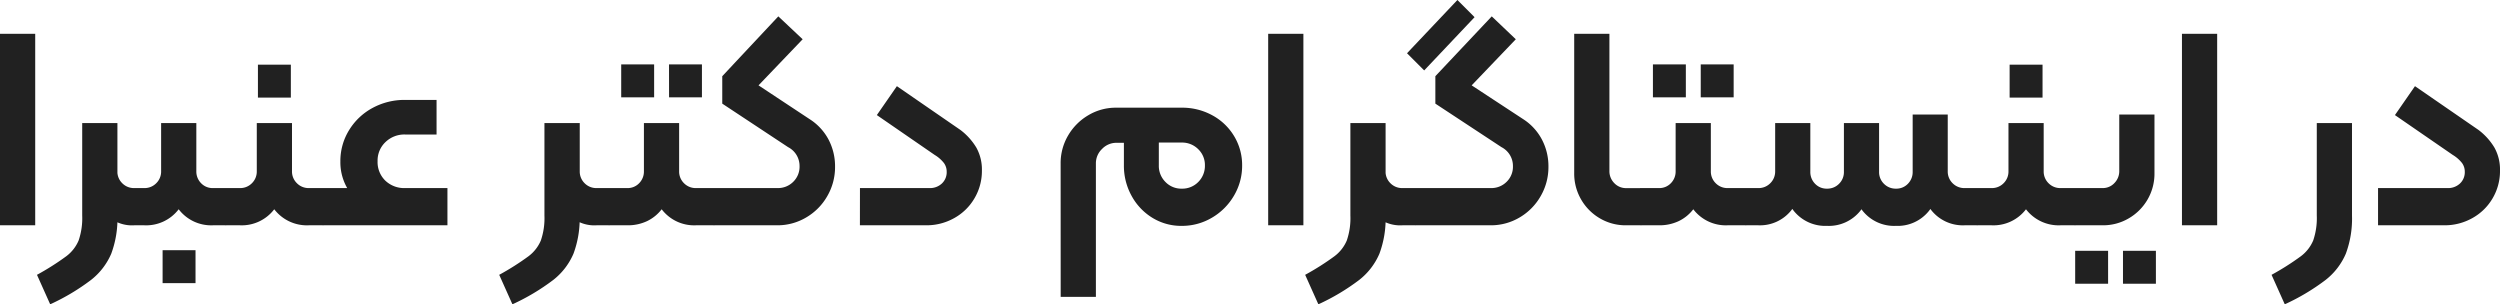 <svg xmlns="http://www.w3.org/2000/svg" width="209.592" height="25.512" viewBox="0 0 209.592 25.512">
  <defs>
    <style>
      .cls-1 {
        fill: #212121;
      }
    </style>
  </defs>
  <path id="Path_941" data-name="Path 941" class="cls-1" d="M-104.592-16.056h2.952V0h-2.952Zm3.1,20.208a21.749,21.749,0,0,0,2.46-1.56A3.213,3.213,0,0,0-98,1.272a5.77,5.77,0,0,0,.3-2.088V-8.568h2.952V-.816a8.431,8.431,0,0,1-.516,3.192,5.577,5.577,0,0,1-1.7,2.208,18.154,18.154,0,0,1-3.42,2.04ZM-93.336,0a3.02,3.02,0,0,1-2.628-1.224,5.275,5.275,0,0,1-.876-3.144v-4.2h2.088v4.032a1.369,1.369,0,0,0,.408,1.008,1.369,1.369,0,0,0,1.008.408h1.056a.212.212,0,0,1,.24.24V-.24a.212.212,0,0,1-.24.24Zm-.216,0a.212.212,0,0,1-.24-.24V-2.88a.212.212,0,0,1,.24-.24H-92.5a1.369,1.369,0,0,0,1.008-.408,1.369,1.369,0,0,0,.408-1.008V-8.568h2.952v4.032a1.391,1.391,0,0,0,.4,1.008,1.33,1.33,0,0,0,1,.408h1.056a.212.212,0,0,1,.24.24V-.24a.212.212,0,0,1-.24.24h-1.056a3.425,3.425,0,0,1-2.88-1.344A3.425,3.425,0,0,1-92.5,0Zm2.592,2.088h2.76v2.76h-2.76Zm5.04-4.968a.212.212,0,0,1,.24-.24h1.2a1.369,1.369,0,0,0,1.008-.408,1.369,1.369,0,0,0,.408-1.008V-8.568h2.952v4.032A1.369,1.369,0,0,0-79.7-3.528,1.369,1.369,0,0,0-78.7-3.12h1.2a.212.212,0,0,1,.24.24V-.24A.212.212,0,0,1-77.5,0h-1.2a3.45,3.45,0,0,1-2.9-1.344A3.425,3.425,0,0,1-84.48,0h-1.2a.212.212,0,0,1-.24-.24Zm2.952-10.584h2.76v2.76h-2.76ZM-70.632-.624a6.338,6.338,0,0,1-2.736-.588A4.731,4.731,0,0,1-75.336-2.88a4.353,4.353,0,0,1-.72-2.472,4.912,4.912,0,0,1,.732-2.628,5.174,5.174,0,0,1,1.968-1.86,5.61,5.61,0,0,1,2.724-.672h2.64v2.9h-2.64a2.276,2.276,0,0,0-1.644.636,2.124,2.124,0,0,0-.66,1.6,2.163,2.163,0,0,0,.648,1.632,2.289,2.289,0,0,0,1.656.624ZM-77.5,0a.212.212,0,0,1-.24-.24V-2.88a.212.212,0,0,1,.24-.24H-67.08V0Zm14.76,4.152a21.749,21.749,0,0,0,2.46-1.56,3.214,3.214,0,0,0,1.032-1.32,5.77,5.77,0,0,0,.3-2.088V-8.568h2.952V-.816a8.431,8.431,0,0,1-.516,3.192,5.577,5.577,0,0,1-1.7,2.208,18.154,18.154,0,0,1-3.42,2.04ZM-54.576,0A3.02,3.02,0,0,1-57.2-1.224a5.275,5.275,0,0,1-.876-3.144v-4.2h2.088v4.032a1.369,1.369,0,0,0,.408,1.008,1.369,1.369,0,0,0,1.008.408h1.056a.212.212,0,0,1,.24.24V-.24a.212.212,0,0,1-.24.24Zm.816-2.88a.212.212,0,0,1,.24-.24h1.512a1.33,1.33,0,0,0,1-.408,1.391,1.391,0,0,0,.4-1.008V-8.568h2.952v4.032a1.369,1.369,0,0,0,.408,1.008,1.369,1.369,0,0,0,1.008.408h1.512a.212.212,0,0,1,.24.24V-.24a.212.212,0,0,1-.24.24h-1.512a3.425,3.425,0,0,1-2.88-1.344,3.392,3.392,0,0,1-1.236,1A3.782,3.782,0,0,1-52.008,0H-53.52a.212.212,0,0,1-.24-.24Zm1.248-10.608h2.76v2.76h-2.76Zm4.008,0h2.76v2.76H-48.5ZM-44.976-2.88a.212.212,0,0,1,.24-.24h5.352A1.8,1.8,0,0,0-38.1-3.636a1.76,1.76,0,0,0,.54-1.332,1.771,1.771,0,0,0-.96-1.584L-44.04-10.2v-2.3l4.7-5.016,2.04,1.92-3.7,3.864,4.32,2.856A4.555,4.555,0,0,1-35.136-7.2a4.807,4.807,0,0,1,.552,2.3,4.831,4.831,0,0,1-.648,2.448A4.849,4.849,0,0,1-37-.66,4.7,4.7,0,0,1-39.432,0h-5.3a.212.212,0,0,1-.24-.24Zm12.48-.24h5.832A1.446,1.446,0,0,0-25.632-3.5a1.291,1.291,0,0,0,.408-.984,1.241,1.241,0,0,0-.228-.732,2.861,2.861,0,0,0-.78-.684L-31.08-9.24l1.68-2.424,5.328,3.672A5.207,5.207,0,0,1-22.74-6.516a3.777,3.777,0,0,1,.468,1.932A4.492,4.492,0,0,1-22.9-2.256,4.459,4.459,0,0,1-24.6-.6a4.717,4.717,0,0,1-2.328.6H-32.5Zm16.824-2.064a4.555,4.555,0,0,1,.624-2.34,4.732,4.732,0,0,1,1.692-1.7,4.49,4.49,0,0,1,2.34-.636h5.5a5.243,5.243,0,0,1,2.556.636A4.774,4.774,0,0,1-1.128-7.476a4.679,4.679,0,0,1,.672,2.46A4.909,4.909,0,0,1-1.14-2.484,5.116,5.116,0,0,1-2.988-.636,4.909,4.909,0,0,1-5.52.048,4.6,4.6,0,0,1-7.992-.636a4.893,4.893,0,0,1-1.74-1.848,5.2,5.2,0,0,1-.636-2.532v-1.9h-.624A1.659,1.659,0,0,0-12.2-6.4a1.659,1.659,0,0,0-.516,1.212V6h-2.952ZM-5.52-3.072a1.866,1.866,0,0,0,1.392-.564,1.9,1.9,0,0,0,.552-1.38A1.838,1.838,0,0,0-4.14-6.384a1.9,1.9,0,0,0-1.38-.552H-7.44v1.92a1.9,1.9,0,0,0,.552,1.38A1.838,1.838,0,0,0-5.52-3.072ZM1.728-16.056H4.68V0H1.728Zm3.1,20.208a21.749,21.749,0,0,0,2.46-1.56,3.213,3.213,0,0,0,1.032-1.32,5.77,5.77,0,0,0,.3-2.088V-8.568h2.952V-.816a8.431,8.431,0,0,1-.516,3.192,5.577,5.577,0,0,1-1.7,2.208,18.154,18.154,0,0,1-3.42,2.04ZM12.984,0a3.02,3.02,0,0,1-2.628-1.224A5.275,5.275,0,0,1,9.48-4.368v-4.2h2.088v4.032a1.369,1.369,0,0,0,.408,1.008,1.369,1.369,0,0,0,1.008.408H14.04a.212.212,0,0,1,.24.24V-.24a.212.212,0,0,1-.24.24Zm-.216,0a.212.212,0,0,1-.24-.24V-2.88a.212.212,0,0,1,.24-.24h7.656a1.8,1.8,0,0,0,1.284-.516,1.76,1.76,0,0,0,.54-1.332,1.771,1.771,0,0,0-.96-1.584L15.744-10.2v-2.3l4.728-5.016,2.016,1.92-3.7,3.864L23.136-8.88A4.555,4.555,0,0,1,24.672-7.2a4.807,4.807,0,0,1,.552,2.3,4.831,4.831,0,0,1-.648,2.448A4.849,4.849,0,0,1,22.812-.66,4.7,4.7,0,0,1,20.376,0Zm.6-14.424,4.224-4.464,1.44,1.44-4.224,4.464ZM31.728,0a4.24,4.24,0,0,1-2.2-.588A4.326,4.326,0,0,1,27.96-2.172a4.308,4.308,0,0,1-.576-2.2V-16.056h2.952v11.5a1.41,1.41,0,0,0,.408,1.02,1.349,1.349,0,0,0,1.008.42h1.224a.212.212,0,0,1,.24.24V-.24a.212.212,0,0,1-.24.24Zm1.008-2.88a.212.212,0,0,1,.24-.24h1.512a1.33,1.33,0,0,0,1-.408,1.391,1.391,0,0,0,.4-1.008V-8.568h2.952v4.032a1.369,1.369,0,0,0,.408,1.008,1.369,1.369,0,0,0,1.008.408H41.76a.212.212,0,0,1,.24.24V-.24a.212.212,0,0,1-.24.24H40.248a3.425,3.425,0,0,1-2.88-1.344,3.392,3.392,0,0,1-1.236,1A3.782,3.782,0,0,1,34.488,0H32.976a.212.212,0,0,1-.24-.24Zm1.248-10.608h2.76v2.76h-2.76Zm4.008,0h2.76v2.76h-2.76ZM54.36.048A3.382,3.382,0,0,1,51.576-1.2a4.806,4.806,0,0,1-1.008-3.12V-8.568h2.376v4.08a1.369,1.369,0,0,0,.408,1.008,1.369,1.369,0,0,0,1.008.408,1.33,1.33,0,0,0,1-.408,1.391,1.391,0,0,0,.4-1.008v-4.8h2.376V-4.32A4.806,4.806,0,0,1,57.12-1.2,3.356,3.356,0,0,1,54.36.048ZM41.76,0a.212.212,0,0,1-.24-.24V-2.88a.212.212,0,0,1,.24-.24h1.056a1.369,1.369,0,0,0,1.008-.408,1.369,1.369,0,0,0,.408-1.008V-8.568h2.352v4.2a4.806,4.806,0,0,1-1.008,3.12A3.356,3.356,0,0,1,42.816,0Zm6.816.048A3.39,3.39,0,0,1,45.8-1.2a4.768,4.768,0,0,1-1.02-3.12V-8.568h2.4v4.08a1.391,1.391,0,0,0,.4,1.008,1.33,1.33,0,0,0,1,.408,1.369,1.369,0,0,0,1.008-.408,1.369,1.369,0,0,0,.408-1.008v-4.08h2.376V-4.32A4.806,4.806,0,0,1,51.36-1.2,3.382,3.382,0,0,1,48.576.048ZM60.12,0a3.382,3.382,0,0,1-2.784-1.248,4.806,4.806,0,0,1-1.008-3.12v-4.92H58.7v4.752a1.369,1.369,0,0,0,.408,1.008,1.369,1.369,0,0,0,1.008.408h1.056a.212.212,0,0,1,.24.24V-.24a.212.212,0,0,1-.24.24Zm.816-2.88a.212.212,0,0,1,.24-.24h1.2a1.369,1.369,0,0,0,1.008-.408,1.369,1.369,0,0,0,.408-1.008V-8.568h2.952v4.032a1.369,1.369,0,0,0,.408,1.008,1.369,1.369,0,0,0,1.008.408h1.2a.212.212,0,0,1,.24.24V-.24a.212.212,0,0,1-.24.24h-1.2a3.45,3.45,0,0,1-2.9-1.344A3.425,3.425,0,0,1,62.376,0h-1.2a.212.212,0,0,1-.24-.24Zm2.952-10.584h2.76v2.76h-2.76ZM69.36,0a.212.212,0,0,1-.24-.24V-2.88a.212.212,0,0,1,.24-.24h2.328a1.322,1.322,0,0,0,.984-.42,1.41,1.41,0,0,0,.408-1.02V-9.288h2.952v4.92a4.308,4.308,0,0,1-.576,2.2A4.326,4.326,0,0,1,73.884-.588a4.24,4.24,0,0,1-2.2.588Zm.024,2.136h2.76V4.9h-2.76Zm4.008,0h2.76V4.9h-2.76Zm4.944-18.192h2.952V0H78.336ZM85.848,4.152a21.749,21.749,0,0,0,2.46-1.56,3.213,3.213,0,0,0,1.032-1.32,5.77,5.77,0,0,0,.3-2.088V-8.568h2.952V-.816a8.431,8.431,0,0,1-.516,3.192,5.577,5.577,0,0,1-1.7,2.208,18.154,18.154,0,0,1-3.42,2.04ZM94.776-3.12h5.832A1.446,1.446,0,0,0,101.64-3.5a1.291,1.291,0,0,0,.408-.984,1.241,1.241,0,0,0-.228-.732,2.861,2.861,0,0,0-.78-.684L96.192-9.24l1.68-2.424L103.2-7.992a5.207,5.207,0,0,1,1.332,1.476A3.777,3.777,0,0,1,105-4.584a4.492,4.492,0,0,1-.624,2.328,4.459,4.459,0,0,1-1.7,1.656,4.717,4.717,0,0,1-2.328.6H94.776Z" transform="translate(104.592 18.888)"/>
</svg>
